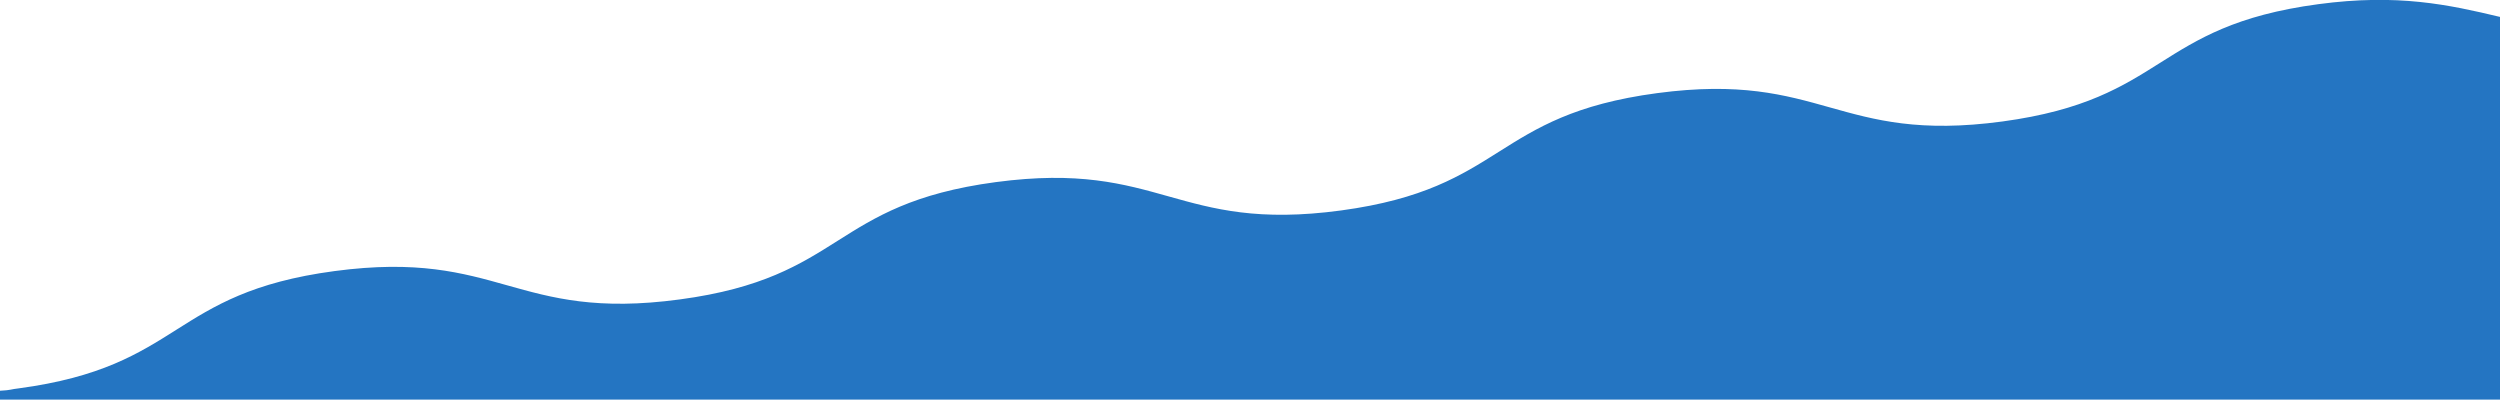 <?xml version="1.0" encoding="utf-8"?>
<!-- Generator: Adobe Illustrator 28.2.0, SVG Export Plug-In . SVG Version: 6.00 Build 0)  -->
<svg version="1.1" id="レイヤー_1" xmlns="http://www.w3.org/2000/svg" xmlns:xlink="http://www.w3.org/1999/xlink" x="0px"
	 y="0px" viewBox="0 0 961 153.6" style="enable-background:new 0 0 961 153.6;" xml:space="preserve">
<style type="text/css">
	.st0{fill:#2475C2;}
</style>
<g id="Background">
	<path class="st0" d="M0,150.2c4.3-0.2,4.2-0.6,7.1-0.9c63.5-8.5,57.9-36.6,121.5-45.1s69.2,19.5,132.7,10.9
		c63.5-8.5,57.9-36.6,121.5-45.1S452,89.5,515.5,80.9S573.4,44.3,637,35.8s69.2,19.5,132.7,10.9s57.9-36.6,121.5-45.1
		c30.5-4.1,50.1,0.2,69.8,4.9v147.2H0V150.2z"/>
</g>
</svg>
